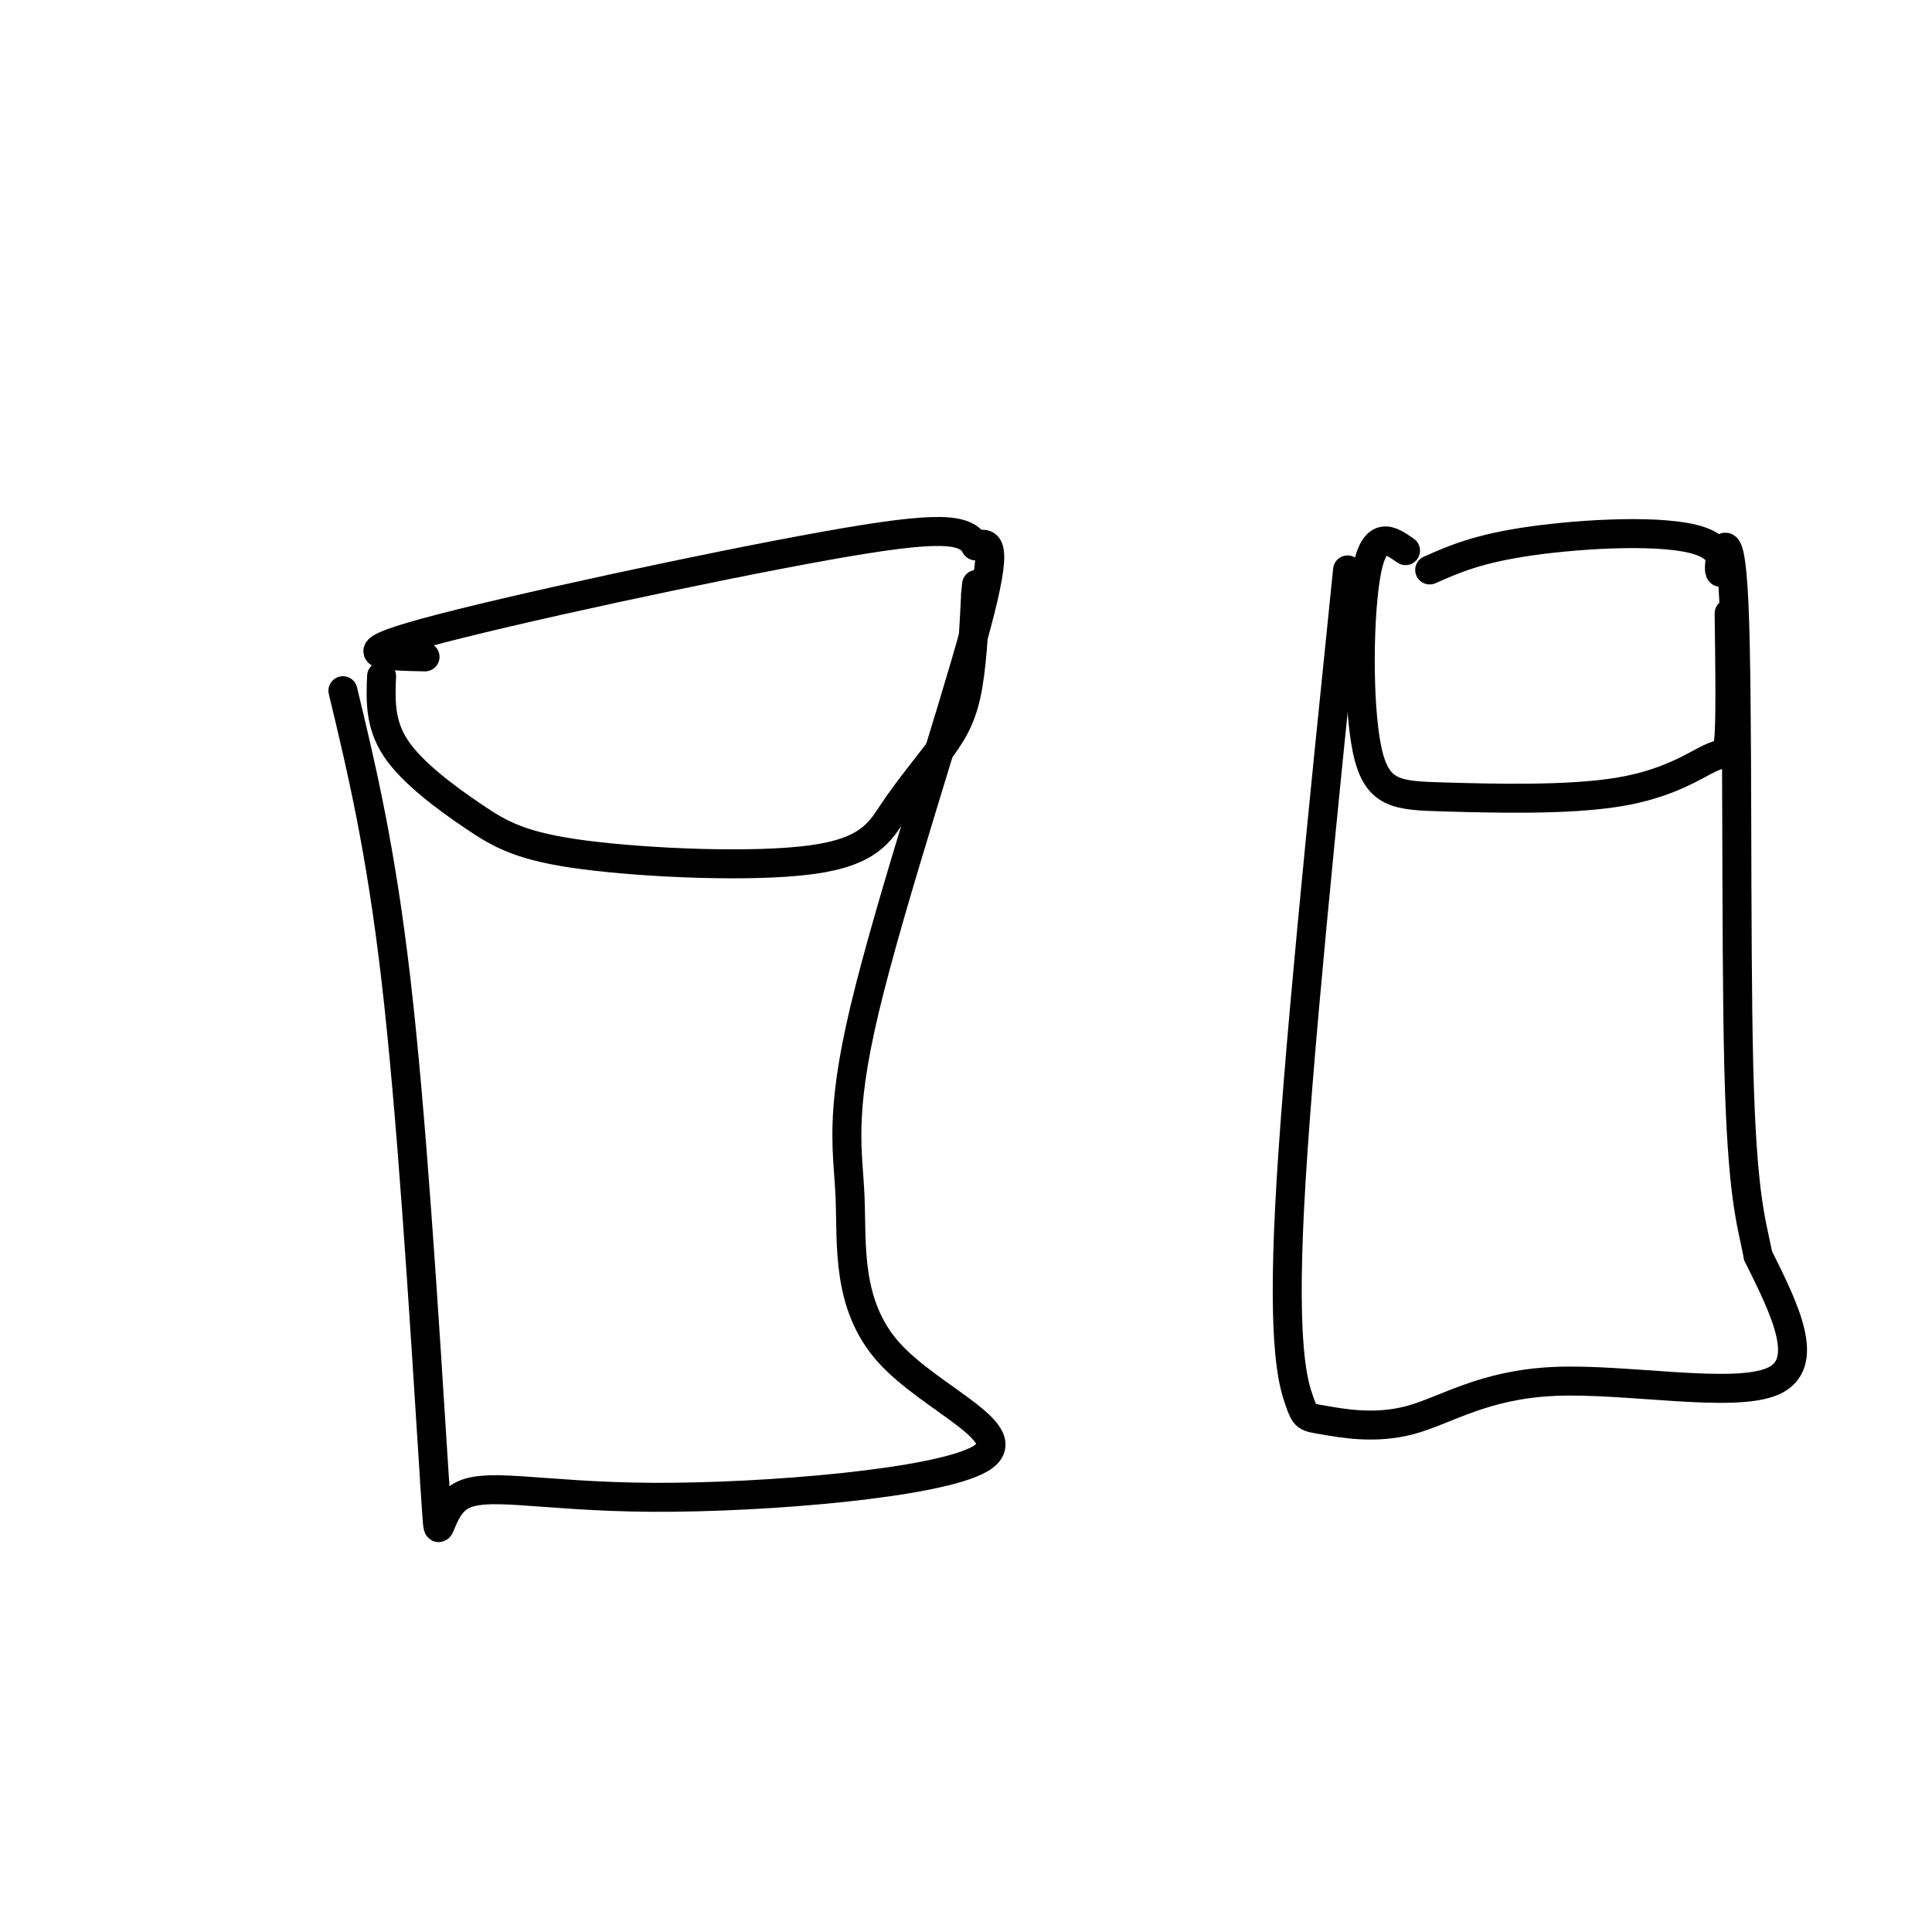 <svg viewBox='0 0 400 400' version='1.1' xmlns='http://www.w3.org/2000/svg' xmlns:xlink='http://www.w3.org/1999/xlink'><g fill='none' stroke='#000000' stroke-width='6' stroke-linecap='round' stroke-linejoin='round'><path d='M71,143c3.917,16.333 7.833,32.667 11,60c3.167,27.333 5.583,65.667 8,104'/><path d='M90,307c1.123,16.703 -0.071,6.460 5,3c5.071,-3.460 16.405,-0.135 40,0c23.595,0.135 59.451,-2.918 68,-8c8.549,-5.082 -10.209,-12.193 -19,-22c-8.791,-9.807 -7.614,-22.309 -8,-32c-0.386,-9.691 -2.335,-16.571 3,-39c5.335,-22.429 17.953,-60.408 23,-79c5.047,-18.592 2.524,-17.796 0,-17'/><path d='M202,113c-2.071,-3.643 -7.250,-4.250 -31,0c-23.750,4.250 -66.071,13.357 -83,18c-16.929,4.643 -8.464,4.821 0,5'/><path d='M79,140c-0.196,4.973 -0.391,9.946 3,15c3.391,5.054 10.369,10.190 16,14c5.631,3.810 9.914,6.296 23,8c13.086,1.704 34.973,2.628 47,1c12.027,-1.628 14.193,-5.807 17,-10c2.807,-4.193 6.256,-8.398 9,-12c2.744,-3.602 4.784,-6.601 6,-12c1.216,-5.399 1.608,-13.200 2,-21'/><path d='M202,123c0.333,-3.500 0.167,-1.750 0,0'/><path d='M279,118c-5.254,51.361 -10.508,102.722 -12,132c-1.492,29.278 0.776,36.474 2,40c1.224,3.526 1.402,3.381 5,4c3.598,0.619 10.614,2.001 18,0c7.386,-2.001 15.142,-7.385 30,-8c14.858,-0.615 36.816,3.539 45,0c8.184,-3.539 2.592,-14.769 -3,-26'/><path d='M364,260c-1.376,-7.119 -3.316,-11.915 -4,-39c-0.684,-27.085 -0.111,-76.459 -1,-96c-0.889,-19.541 -3.238,-9.248 -3,-7c0.238,2.248 3.064,-3.549 -4,-6c-7.064,-2.451 -24.018,-1.558 -35,0c-10.982,1.558 -15.991,3.779 -21,6'/><path d='M291,114c-3.149,-2.203 -6.299,-4.407 -8,4c-1.701,8.407 -1.955,27.423 0,37c1.955,9.577 6.118,9.715 16,10c9.882,0.285 25.484,0.715 36,-1c10.516,-1.715 15.947,-5.577 19,-7c3.053,-1.423 3.730,-0.407 4,-5c0.270,-4.593 0.135,-14.797 0,-25'/></g>
</svg>